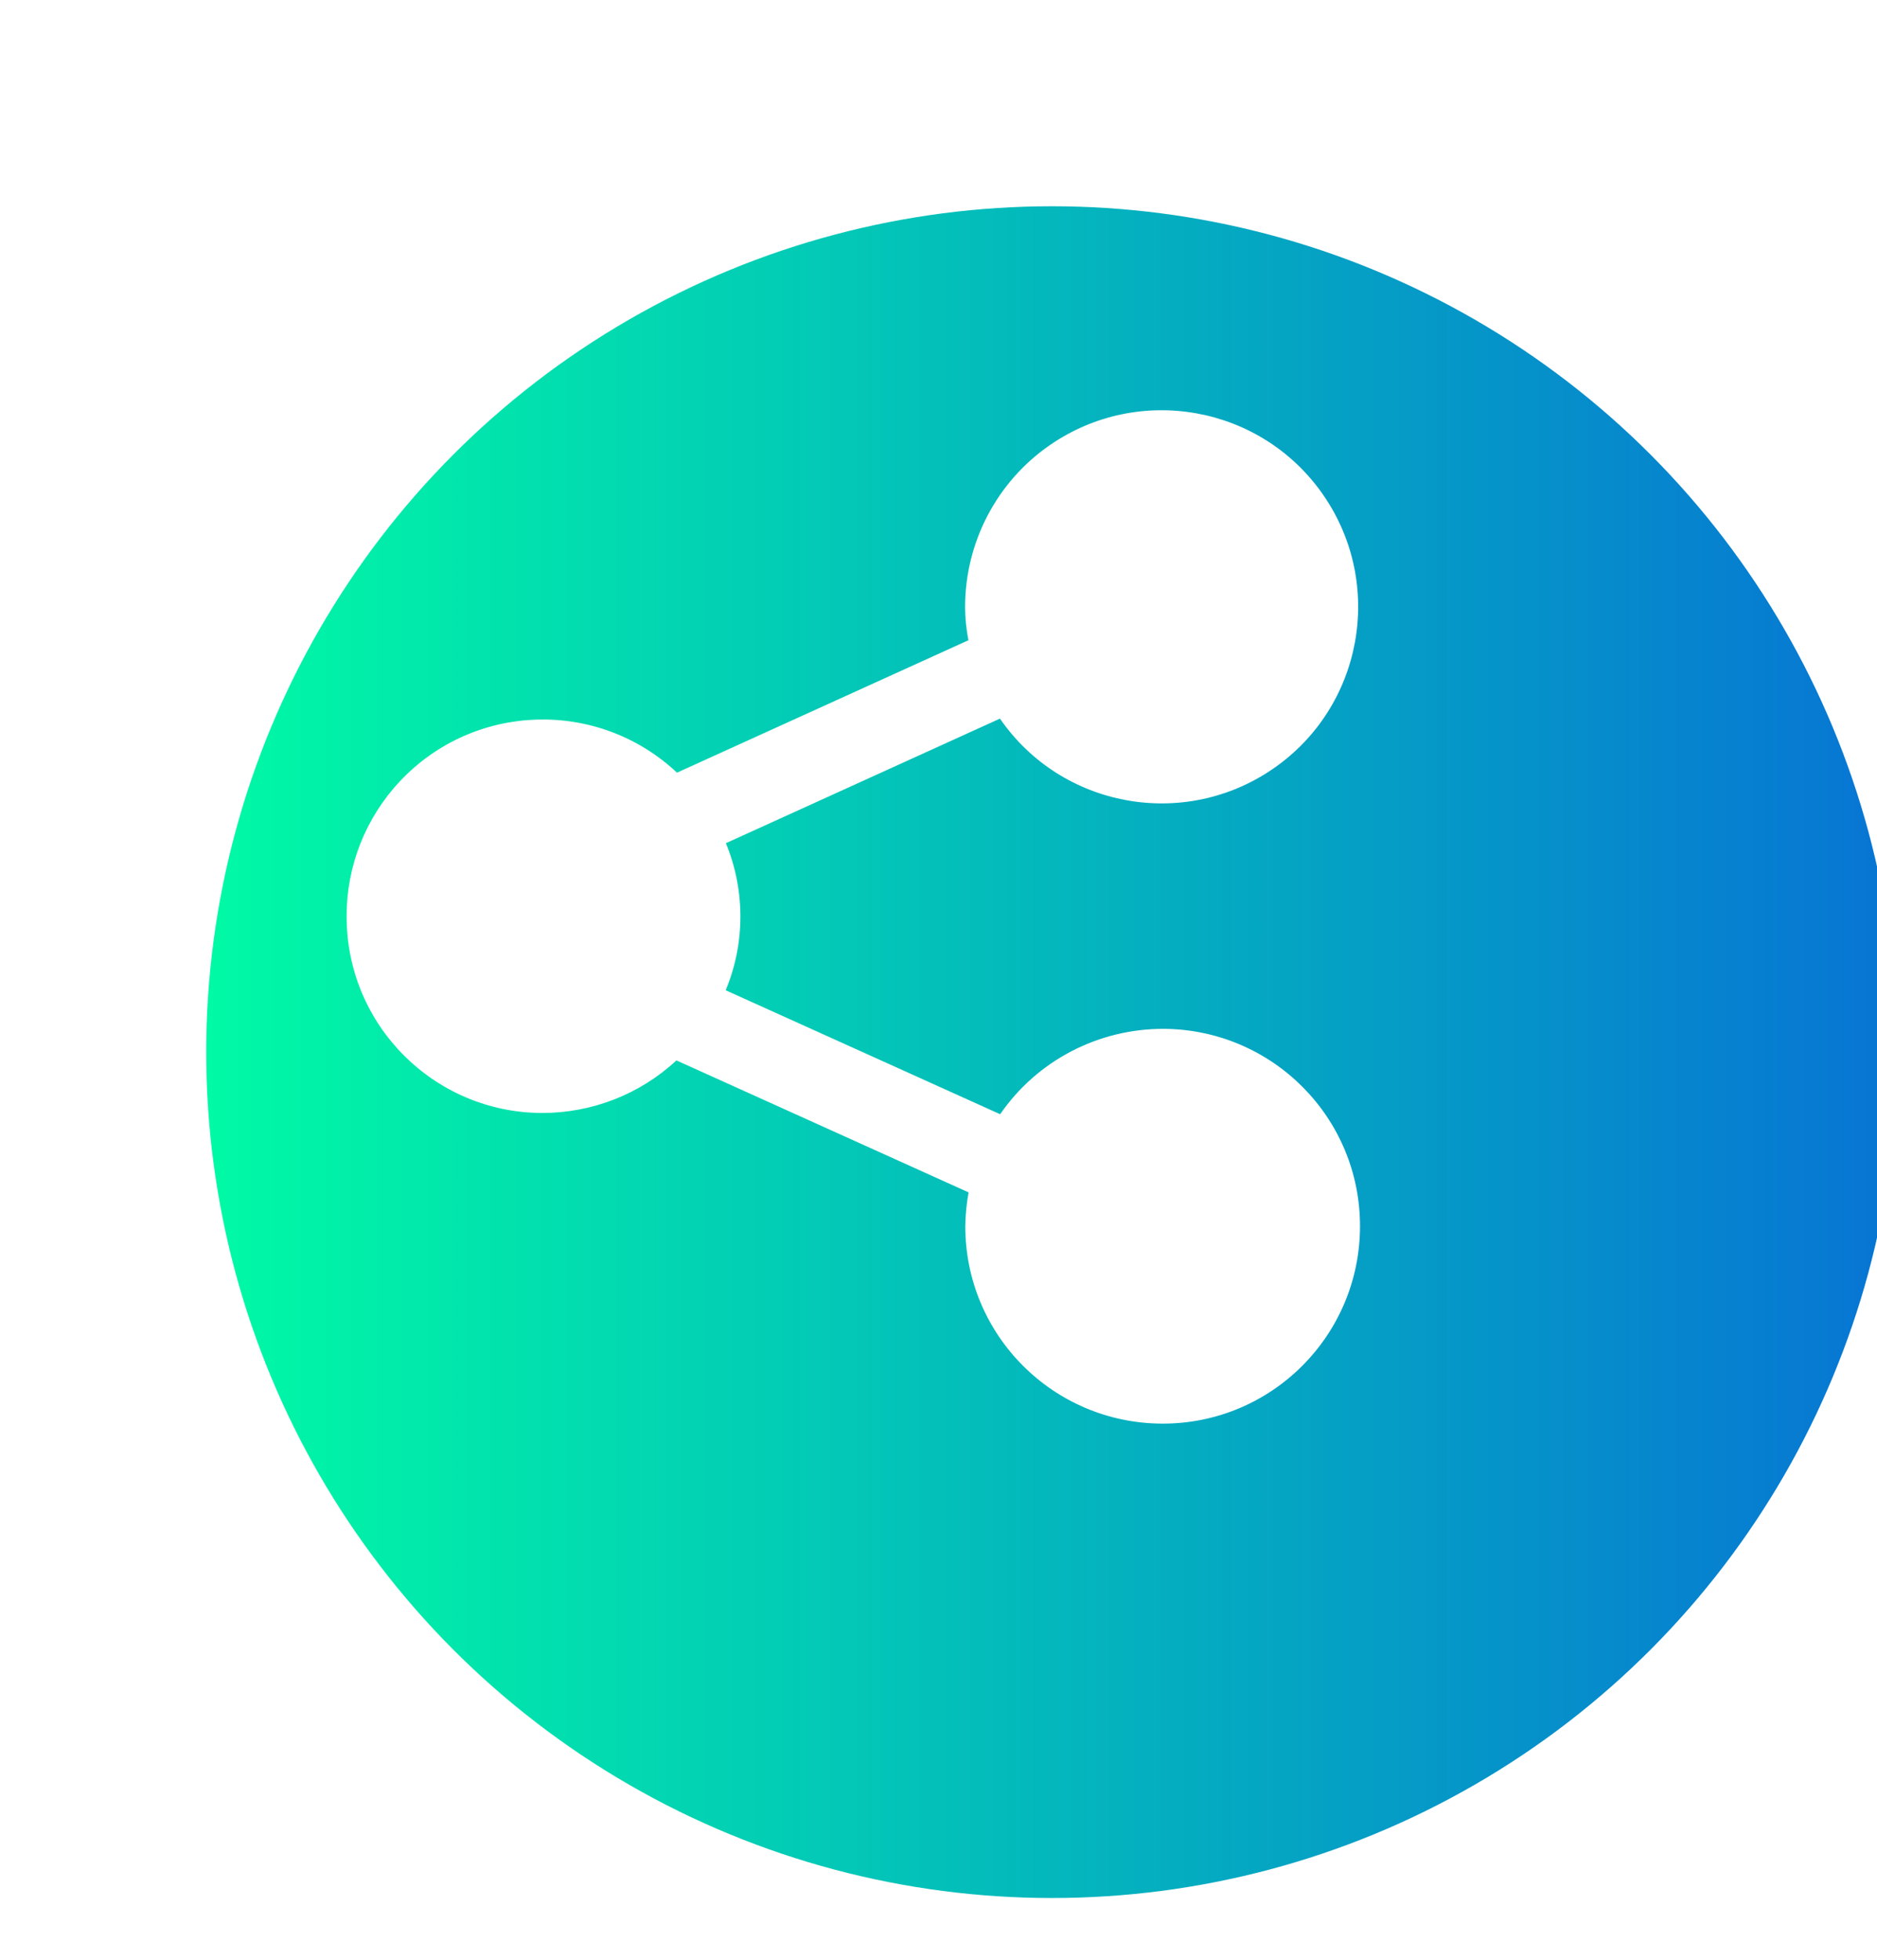 <?xml version="1.0" encoding="UTF-8"?><svg id="a" xmlns="http://www.w3.org/2000/svg" xmlns:xlink="http://www.w3.org/1999/xlink" viewBox="0 0 91.02 95.02"><defs><style>.i{fill:url(#f);}.j{fill:#fff;}.k{filter:url(#d);}.l{filter:url(#g);}.m{filter:url(#b);}</style><filter id="b" filterUnits="userSpaceOnUse"><feOffset dx="7" dy="7"/><feGaussianBlur result="c" stdDeviation="5"/><feFlood flood-color="#000" flood-opacity=".53"/><feComposite in2="c" operator="in"/><feComposite in="SourceGraphic"/></filter><filter id="d" filterUnits="userSpaceOnUse"><feOffset dx="7" dy="7"/><feGaussianBlur result="e" stdDeviation="5"/><feFlood flood-color="#000" flood-opacity=".53"/><feComposite in2="e" operator="in"/><feComposite in="SourceGraphic"/></filter><linearGradient id="f" x1="3" y1="44.01" x2="85.02" y2="44.01" gradientTransform="matrix(1, 0, 0, 1, 0, 0)" gradientUnits="userSpaceOnUse"><stop offset="0" stop-color="#00faa5"/><stop offset="1" stop-color="#0774d4"/></linearGradient><filter id="g" filterUnits="userSpaceOnUse"><feOffset dx="7" dy="7"/><feGaussianBlur result="h" stdDeviation="5"/><feFlood flood-color="#000" flood-opacity=".53"/><feComposite in2="h" operator="in"/><feComposite in="SourceGraphic"/></filter></defs><g class="m"/><g><g class="k"><circle class="i" cx="44.01" cy="44.01" r="41.01"/></g><path class="j" d="M16.81,44.42c-.02,5.25,4.22,9.52,9.47,9.54,2.42,0,4.75-.9,6.52-2.55l14.17,6.4c-.1,.53-.15,1.07-.16,1.61-.02,5.29,4.25,9.58,9.54,9.6,5.29,.02,9.58-4.25,9.6-9.54s-4.25-9.58-9.54-9.6c-3.16,0-6.12,1.54-7.91,4.14l-13.31-6.01c.95-2.28,.95-4.85,.01-7.13l13.29-6.04c2.99,4.33,8.93,5.41,13.26,2.42s5.41-8.93,2.42-13.26c-2.99-4.33-8.93-5.41-13.26-2.42-2.58,1.78-4.11,4.72-4.11,7.85,0,.54,.06,1.08,.16,1.61l-14.13,6.42c-3.83-3.59-9.84-3.41-13.44,.42-1.66,1.77-2.59,4.11-2.58,6.54Z"/></g><g class="l"/></svg>